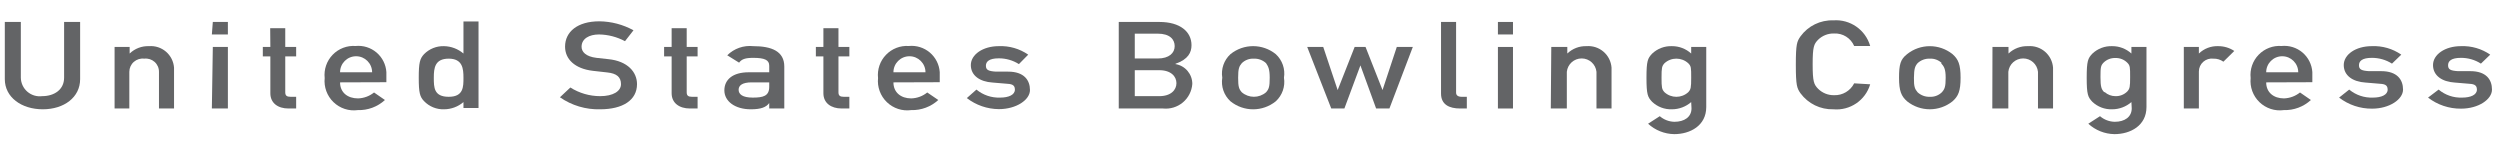 <?xml version="1.0" encoding="UTF-8"?>
<svg preserveAspectRatio="none" width="156px" height="9px" viewBox="0 0 156 9" version="1.1" xmlns="http://www.w3.org/2000/svg" xmlns:xlink="http://www.w3.org/1999/xlink">
    <!-- Generator: Sketch 59.1 (86144) - https://sketch.com -->
    <title>usbclogotext</title>
    <desc>Created with Sketch.</desc>
    <g id="usbclogotext" stroke="none" stroke-width="1" fill="none" fill-rule="evenodd">
        <g id="usbclogo-word_usbclogo-text" transform="translate(0, 1)" fill="#636466" fill-rule="nonzero">
            <path d="M0.3,0.37 L1.3,0.37 L1.3,3.85 C1.306,4.186 1.454,4.503 1.708,4.722 C1.962,4.942 2.297,5.043 2.63,5 C3.39,5 4,4.59 4,3.85 L4,0.37 L5,0.37 L5,3.94 C5,5.07 4,5.82 2.67,5.82 C1.34,5.82 0.3,5.07 0.3,3.94 L0.3,0.37 Z" id="Path"></path>
            <path d="M7.15,1.93 L8.09,1.93 L8.09,2.34 L8.09,2.34 C8.414,2.028 8.851,1.862 9.3,1.88 C9.685,1.85 10.066,1.974 10.359,2.226 C10.651,2.477 10.832,2.835 10.86,3.22 L10.86,5.77 L9.92,5.77 L9.92,3.48 C9.922,3.244 9.822,3.019 9.646,2.862 C9.469,2.705 9.234,2.631 9,2.66 C8.765,2.631 8.529,2.705 8.351,2.861 C8.173,3.018 8.071,3.243 8.07,3.48 L8.07,5.77 L7.15,5.77 L7.15,1.93 Z" id="Path"></path>
            <path d="M13.28,0.37 L14.22,0.37 L14.22,1.15 L13.22,1.15 L13.28,0.37 Z M13.28,1.93 L14.22,1.93 L14.22,5.77 L13.22,5.77 L13.28,1.93 Z" id="Shape"></path>
            <path d="M16.86,0.76 L17.8,0.76 L17.8,1.93 L18.48,1.93 L18.48,2.52 L17.8,2.52 L17.8,4.76 C17.8,4.97 17.9,5.04 18.13,5.04 L18.48,5.04 L18.48,5.77 L18,5.77 C17.34,5.77 16.87,5.43 16.87,4.82 L16.87,2.52 L16.4,2.52 L16.4,1.93 L16.87,1.93 L16.86,0.76 Z" id="Path"></path>
            <path d="M21.22,4.14 C21.22,4.77 21.69,5.14 22.34,5.14 C22.705,5.13 23.056,5 23.34,4.77 L24.02,5.24 C23.561,5.663 22.954,5.889 22.33,5.87 C21.774,5.947 21.213,5.763 20.809,5.373 C20.405,4.983 20.203,4.429 20.26,3.87 C20.202,3.336 20.384,2.805 20.757,2.418 C21.13,2.032 21.655,1.831 22.19,1.87 C22.663,1.823 23.134,1.97 23.496,2.277 C23.858,2.585 24.08,3.026 24.11,3.5 L24.11,4.13 L21.22,4.14 Z M23.22,3.51 C23.22,2.958 22.772,2.51 22.22,2.51 C21.668,2.51 21.22,2.958 21.22,3.51 L23.22,3.51 Z" id="Shape"></path>
            <path d="M28.92,5.37 C28.583,5.659 28.154,5.818 27.71,5.82 C27.24,5.836 26.785,5.65 26.46,5.31 C26.2,5.04 26.13,4.79 26.13,3.85 C26.13,2.91 26.2,2.66 26.46,2.38 C26.789,2.046 27.242,1.865 27.71,1.88 C28.154,1.889 28.582,2.052 28.92,2.34 L28.92,0.34 L29.86,0.34 L29.86,5.74 L28.92,5.74 L28.92,5.37 Z M27.07,3.85 C27.07,4.45 27.07,5.04 28,5.04 C28.93,5.04 28.92,4.41 28.92,3.85 C28.92,3.29 28.87,2.66 28,2.66 C27.13,2.66 27.07,3.25 27.07,3.85 Z" id="Shape"></path>
            <path d="M35.59,4.46 C36.146,4.812 36.791,5 37.45,5 C38.26,5 38.75,4.69 38.75,4.25 C38.75,3.81 38.48,3.58 37.89,3.52 L37,3.42 C35.87,3.29 35.26,2.69 35.26,1.91 C35.26,0.98 36.04,0.33 37.4,0.33 C38.145,0.338 38.877,0.531 39.53,0.89 L39,1.57 C38.501,1.303 37.946,1.159 37.38,1.15 C36.77,1.15 36.29,1.41 36.29,1.92 C36.29,2.23 36.55,2.53 37.22,2.61 L37.95,2.69 C39.18,2.81 39.75,3.51 39.75,4.25 C39.75,5.25 38.86,5.82 37.45,5.82 C36.555,5.845 35.675,5.582 34.94,5.07 L35.59,4.46 Z" id="Path"></path>
            <path d="M41.91,0.76 L42.85,0.76 L42.85,1.93 L43.53,1.93 L43.53,2.52 L42.85,2.52 L42.85,4.76 C42.85,4.97 42.95,5.04 43.18,5.04 L43.53,5.04 L43.53,5.77 L43.05,5.77 C42.39,5.77 41.91,5.43 41.91,4.82 L41.91,2.52 L41.44,2.52 L41.44,1.93 L41.91,1.93 L41.91,0.76 Z" id="Path"></path>
            <path d="M48,5.43 L48,5.43 C47.81,5.69 47.49,5.82 46.85,5.82 C45.85,5.82 45.2,5.31 45.2,4.64 C45.2,3.97 45.72,3.51 46.72,3.51 L48,3.51 L48,3.1 C48,2.74 47.71,2.61 47,2.61 C46.51,2.61 46.28,2.69 46.12,2.91 L45.38,2.45 C45.807,2.026 46.402,1.817 47,1.88 C48.15,1.88 48.94,2.2 48.94,3.15 L48.94,5.77 L48,5.77 L48,5.43 Z M48,4.14 L46.9,4.14 C46.34,4.14 46.09,4.32 46.09,4.6 C46.09,4.88 46.33,5.09 46.97,5.09 C47.61,5.09 48,5 48,4.42 L48,4.14 Z" id="Shape"></path>
            <path d="M51.38,0.76 L52.32,0.76 L52.32,1.93 L53,1.93 L53,2.52 L52.32,2.52 L52.32,4.76 C52.32,4.97 52.42,5.04 52.65,5.04 L53,5.04 L53,5.77 L52.52,5.77 C51.86,5.77 51.38,5.43 51.38,4.82 L51.38,2.52 L50.91,2.52 L50.91,1.93 L51.38,1.93 L51.38,0.76 Z" id="Path"></path>
            <path d="M55.75,4.14 C55.75,4.77 56.22,5.14 56.86,5.14 C57.225,5.131 57.577,5.001 57.86,4.77 L58.55,5.24 C58.09,5.662 57.484,5.888 56.86,5.87 C56.304,5.947 55.743,5.763 55.339,5.373 C54.935,4.983 54.733,4.429 54.79,3.87 C54.733,3.338 54.913,2.808 55.284,2.423 C55.654,2.037 56.176,1.834 56.71,1.87 C57.184,1.823 57.656,1.97 58.02,2.277 C58.383,2.584 58.607,3.025 58.64,3.5 L58.64,4.13 L55.75,4.14 Z M57.75,3.51 C57.75,2.958 57.302,2.51 56.75,2.51 C56.198,2.51 55.75,2.958 55.75,3.51 L57.75,3.51 Z" id="Shape"></path>
            <path d="M60.93,4.59 C61.345,4.933 61.872,5.111 62.41,5.09 C62.94,5.09 63.33,4.92 63.33,4.59 C63.33,4.26 63.08,4.24 62.76,4.22 L61.93,4.15 C61.15,4.1 60.58,3.72 60.58,3.06 C60.58,2.4 61.34,1.88 62.32,1.88 C62.975,1.851 63.621,2.037 64.16,2.41 L63.58,3 C63.203,2.762 62.766,2.637 62.32,2.64 C61.73,2.64 61.52,2.84 61.52,3.1 C61.52,3.36 61.67,3.44 62.14,3.47 L62.91,3.47 C63.91,3.47 64.27,4.01 64.27,4.62 C64.27,5.23 63.42,5.81 62.33,5.81 C61.606,5.805 60.903,5.563 60.33,5.12 L60.93,4.59 Z" id="Path"></path>
            <path d="M69.81,0.37 L72.35,0.37 C73.64,0.37 74.35,0.98 74.35,1.82 C74.35,2.27 74.15,2.7 73.35,2.98 L73.35,3 C73.958,3.098 74.403,3.625 74.4,4.24 C74.367,4.688 74.154,5.104 73.809,5.393 C73.464,5.681 73.017,5.817 72.57,5.77 L69.81,5.77 L69.81,0.37 Z M70.81,1.1 L70.81,2.65 L72.24,2.65 C72.96,2.65 73.3,2.3 73.3,1.88 C73.3,1.46 73,1.1 72.24,1.1 L70.81,1.1 Z M70.81,3.38 L70.81,5 L72.34,5 C73.07,5 73.41,4.61 73.41,4.19 C73.41,3.77 73.07,3.38 72.34,3.38 L70.81,3.38 Z" id="Shape"></path>
            <path d="M76.78,2.38 C77.605,1.712 78.785,1.712 79.61,2.38 C80.016,2.753 80.208,3.305 80.12,3.85 C80.208,4.395 80.016,4.947 79.61,5.32 C78.785,5.988 77.605,5.988 76.78,5.32 C76.374,4.947 76.182,4.395 76.27,3.85 C76.182,3.305 76.374,2.753 76.78,2.38 L76.78,2.38 Z M79,2.94 C78.794,2.75 78.52,2.649 78.24,2.66 C77.962,2.645 77.69,2.746 77.49,2.94 C77.32,3.14 77.26,3.29 77.26,3.85 C77.26,4.41 77.31,4.56 77.49,4.76 C77.924,5.132 78.566,5.132 79,4.76 C79.18,4.56 79.23,4.41 79.23,3.85 C79.23,3.29 79.13,3.14 79,2.94 Z" id="Shape"></path>
            <polygon id="Path" points="84.89 3.08 84.89 3.08 83.89 5.77 83.07 5.77 81.57 1.93 82.57 1.93 83.47 4.62 83.47 4.62 84.53 1.93 85.21 1.93 86.27 4.62 86.27 4.62 87.16 1.93 88.16 1.93 86.7 5.77 85.87 5.77"></polygon>
            <path d="M89.92,0.37 L90.86,0.37 L90.86,4.78 C90.86,4.95 90.98,5.04 91.21,5.04 L91.53,5.04 L91.53,5.77 L91.11,5.77 C90.44,5.77 89.92,5.53 89.92,4.84 L89.92,0.37 Z" id="Path"></path>
            <path d="M93.47,0.37 L94.41,0.37 L94.41,1.15 L93.47,1.15 L93.47,0.37 Z M93.47,1.93 L94.41,1.93 L94.41,5.77 L93.47,5.77 L93.47,1.93 Z" id="Shape"></path>
            <path d="M96.8,1.93 L97.8,1.93 L97.8,2.34 L97.8,2.34 C98.121,2.031 98.554,1.865 99,1.88 C99.385,1.85 99.766,1.974 100.059,2.226 C100.351,2.477 100.532,2.835 100.56,3.22 L100.56,5.77 L99.62,5.77 L99.62,3.48 C99.571,3.006 99.171,2.646 98.695,2.646 C98.219,2.646 97.819,3.006 97.77,3.48 L97.77,5.77 L96.77,5.77 L96.8,1.93 Z" id="Path"></path>
            <path d="M105.53,5.37 C105.197,5.659 104.771,5.819 104.33,5.82 C103.87,5.837 103.423,5.667 103.09,5.35 C102.82,5.06 102.74,4.91 102.74,3.85 C102.74,2.79 102.82,2.64 103.09,2.35 C103.423,2.033 103.87,1.863 104.33,1.88 C104.774,1.877 105.202,2.041 105.53,2.34 L105.53,1.93 L106.47,1.93 L106.47,5.68 C106.47,6.84 105.47,7.37 104.47,7.37 C103.865,7.36 103.285,7.129 102.84,6.72 L103.57,6.25 C103.824,6.468 104.145,6.592 104.48,6.6 C105.11,6.6 105.55,6.3 105.55,5.76 L105.53,5.37 Z M103.86,4.75 C104.281,5.138 104.929,5.138 105.35,4.75 C105.51,4.57 105.53,4.47 105.53,3.85 C105.53,3.23 105.53,3.13 105.35,2.95 C104.929,2.562 104.281,2.562 103.86,2.95 C103.7,3.13 103.68,3.23 103.68,3.85 C103.68,4.47 103.7,4.57 103.86,4.75 Z" id="Shape"></path>
            <path d="M116.7,4.26 C116.404,5.262 115.441,5.915 114.4,5.82 C113.594,5.843 112.828,5.469 112.35,4.82 C112.13,4.5 112.06,4.34 112.06,3.04 C112.06,1.74 112.13,1.59 112.35,1.27 C112.825,0.617 113.593,0.242 114.4,0.27 C115.449,0.191 116.409,0.859 116.7,1.87 L115.7,1.87 C115.487,1.374 114.989,1.063 114.45,1.09 C114.077,1.079 113.716,1.219 113.45,1.48 C113.19,1.75 113.11,1.91 113.11,3.01 C113.11,4.11 113.19,4.27 113.45,4.54 C113.715,4.804 114.076,4.949 114.45,4.94 C114.975,4.958 115.463,4.669 115.7,4.2 L116.7,4.26 Z" id="Path"></path>
            <path d="M119,2.38 C119.83,1.715 121.01,1.715 121.84,2.38 C122.2,2.7 122.34,3.02 122.34,3.85 C122.34,4.68 122.2,5 121.84,5.32 C121.01,5.985 119.83,5.985 119,5.32 C118.64,5 118.5,4.68 118.5,3.85 C118.5,3.02 118.59,2.7 119,2.38 Z M121.17,2.94 C120.97,2.746 120.698,2.645 120.42,2.66 C120.14,2.649 119.866,2.75 119.66,2.94 C119.49,3.14 119.44,3.29 119.43,3.85 C119.42,4.41 119.49,4.56 119.66,4.76 C119.866,4.95 120.14,5.051 120.42,5.04 C120.698,5.055 120.97,4.954 121.17,4.76 C121.35,4.56 121.41,4.41 121.41,3.85 C121.41,3.29 121.3,3.14 121.12,2.94 L121.17,2.94 Z" id="Shape"></path>
            <path d="M124.33,1.93 L125.33,1.93 L125.33,2.34 L125.33,2.34 C125.658,2.029 126.098,1.863 126.55,1.88 C126.935,1.85 127.316,1.974 127.609,2.226 C127.901,2.477 128.082,2.835 128.11,3.22 L128.11,5.77 L127.17,5.77 L127.17,3.48 C127.121,3.006 126.721,2.646 126.245,2.646 C125.769,2.646 125.369,3.006 125.32,3.48 L125.32,5.77 L124.32,5.77 L124.33,1.93 Z" id="Path"></path>
            <path d="M133,5.37 C132.667,5.659 132.241,5.819 131.8,5.82 C131.34,5.837 130.893,5.667 130.56,5.35 C130.29,5.06 130.21,4.91 130.21,3.85 C130.21,2.79 130.29,2.64 130.56,2.35 C130.893,2.033 131.34,1.863 131.8,1.88 C132.244,1.877 132.672,2.041 133,2.34 L133,1.93 L133.94,1.93 L133.94,5.68 C133.94,6.84 132.94,7.37 131.94,7.37 C131.335,7.36 130.755,7.129 130.31,6.72 L131.04,6.25 C131.297,6.47 131.622,6.593 131.96,6.6 C132.58,6.6 133.02,6.3 133.02,5.76 L133,5.37 Z M131.34,4.75 C131.522,4.911 131.757,5 132,5 C132.276,5.01 132.544,4.905 132.74,4.71 C132.9,4.53 132.92,4.43 132.92,3.81 C132.92,3.19 132.92,3.09 132.74,2.91 C132.544,2.715 132.276,2.61 132,2.62 C131.724,2.61 131.456,2.715 131.26,2.91 C131.09,3.09 131.07,3.19 131.07,3.81 C131.07,4.43 131.13,4.57 131.3,4.75 L131.34,4.75 Z" id="Shape"></path>
            <path d="M136.27,1.93 L137.21,1.93 L137.21,2.34 L137.21,2.34 C137.534,2.028 137.971,1.862 138.42,1.88 C138.776,1.879 139.124,1.983 139.42,2.18 L138.74,2.85 C138.56,2.72 138.342,2.653 138.12,2.66 C137.89,2.631 137.659,2.703 137.485,2.855 C137.311,3.008 137.211,3.228 137.21,3.46 L137.21,5.77 L136.27,5.77 L136.27,1.93 Z" id="Path"></path>
            <path d="M141.41,4.14 C141.41,4.77 141.88,5.14 142.52,5.14 C142.885,5.128 143.235,4.998 143.52,4.77 L144.2,5.24 C143.741,5.663 143.134,5.889 142.51,5.87 C141.954,5.947 141.393,5.763 140.989,5.373 C140.585,4.983 140.383,4.429 140.44,3.87 C140.382,3.336 140.564,2.805 140.937,2.418 C141.31,2.032 141.835,1.831 142.37,1.87 C142.843,1.823 143.314,1.97 143.676,2.277 C144.038,2.585 144.26,3.026 144.29,3.5 L144.29,4.13 L141.41,4.14 Z M143.41,3.51 C143.41,2.958 142.962,2.51 142.41,2.51 C141.858,2.51 141.41,2.958 141.41,3.51 L143.41,3.51 Z" id="Shape"></path>
            <path d="M146.59,4.59 C147.005,4.933 147.532,5.111 148.07,5.09 C148.6,5.09 148.99,4.92 148.99,4.59 C148.99,4.26 148.74,4.24 148.42,4.22 L147.59,4.15 C146.82,4.1 146.25,3.72 146.25,3.06 C146.25,2.4 147,1.88 148,1.88 C148.655,1.851 149.301,2.037 149.84,2.41 L149.26,2.97 C148.883,2.732 148.446,2.607 148,2.61 C147.4,2.61 147.2,2.81 147.2,3.07 C147.2,3.33 147.35,3.41 147.82,3.44 L148.59,3.44 C149.59,3.44 149.95,3.98 149.95,4.59 C149.95,5.2 149.1,5.78 148.02,5.78 C147.275,5.788 146.55,5.545 145.96,5.09 L146.59,4.59 Z" id="Path"></path>
            <path d="M152.17,4.59 C152.581,4.934 153.105,5.112 153.64,5.09 C154.17,5.09 154.56,4.92 154.56,4.59 C154.56,4.26 154.31,4.24 153.99,4.22 L153.16,4.15 C152.39,4.1 151.82,3.72 151.82,3.06 C151.82,2.4 152.57,1.88 153.56,1.88 C154.211,1.853 154.854,2.039 155.39,2.41 L154.81,2.97 C154.437,2.732 154.003,2.607 153.56,2.61 C152.96,2.61 152.76,2.81 152.76,3.07 C152.76,3.33 152.9,3.41 153.37,3.44 L154.15,3.44 C155.15,3.44 155.5,3.98 155.5,4.59 C155.5,5.2 154.66,5.78 153.57,5.78 C152.825,5.788 152.1,5.545 151.51,5.09 L152.17,4.59 Z" id="Path"></path>
        </g>
    </g>
</svg>